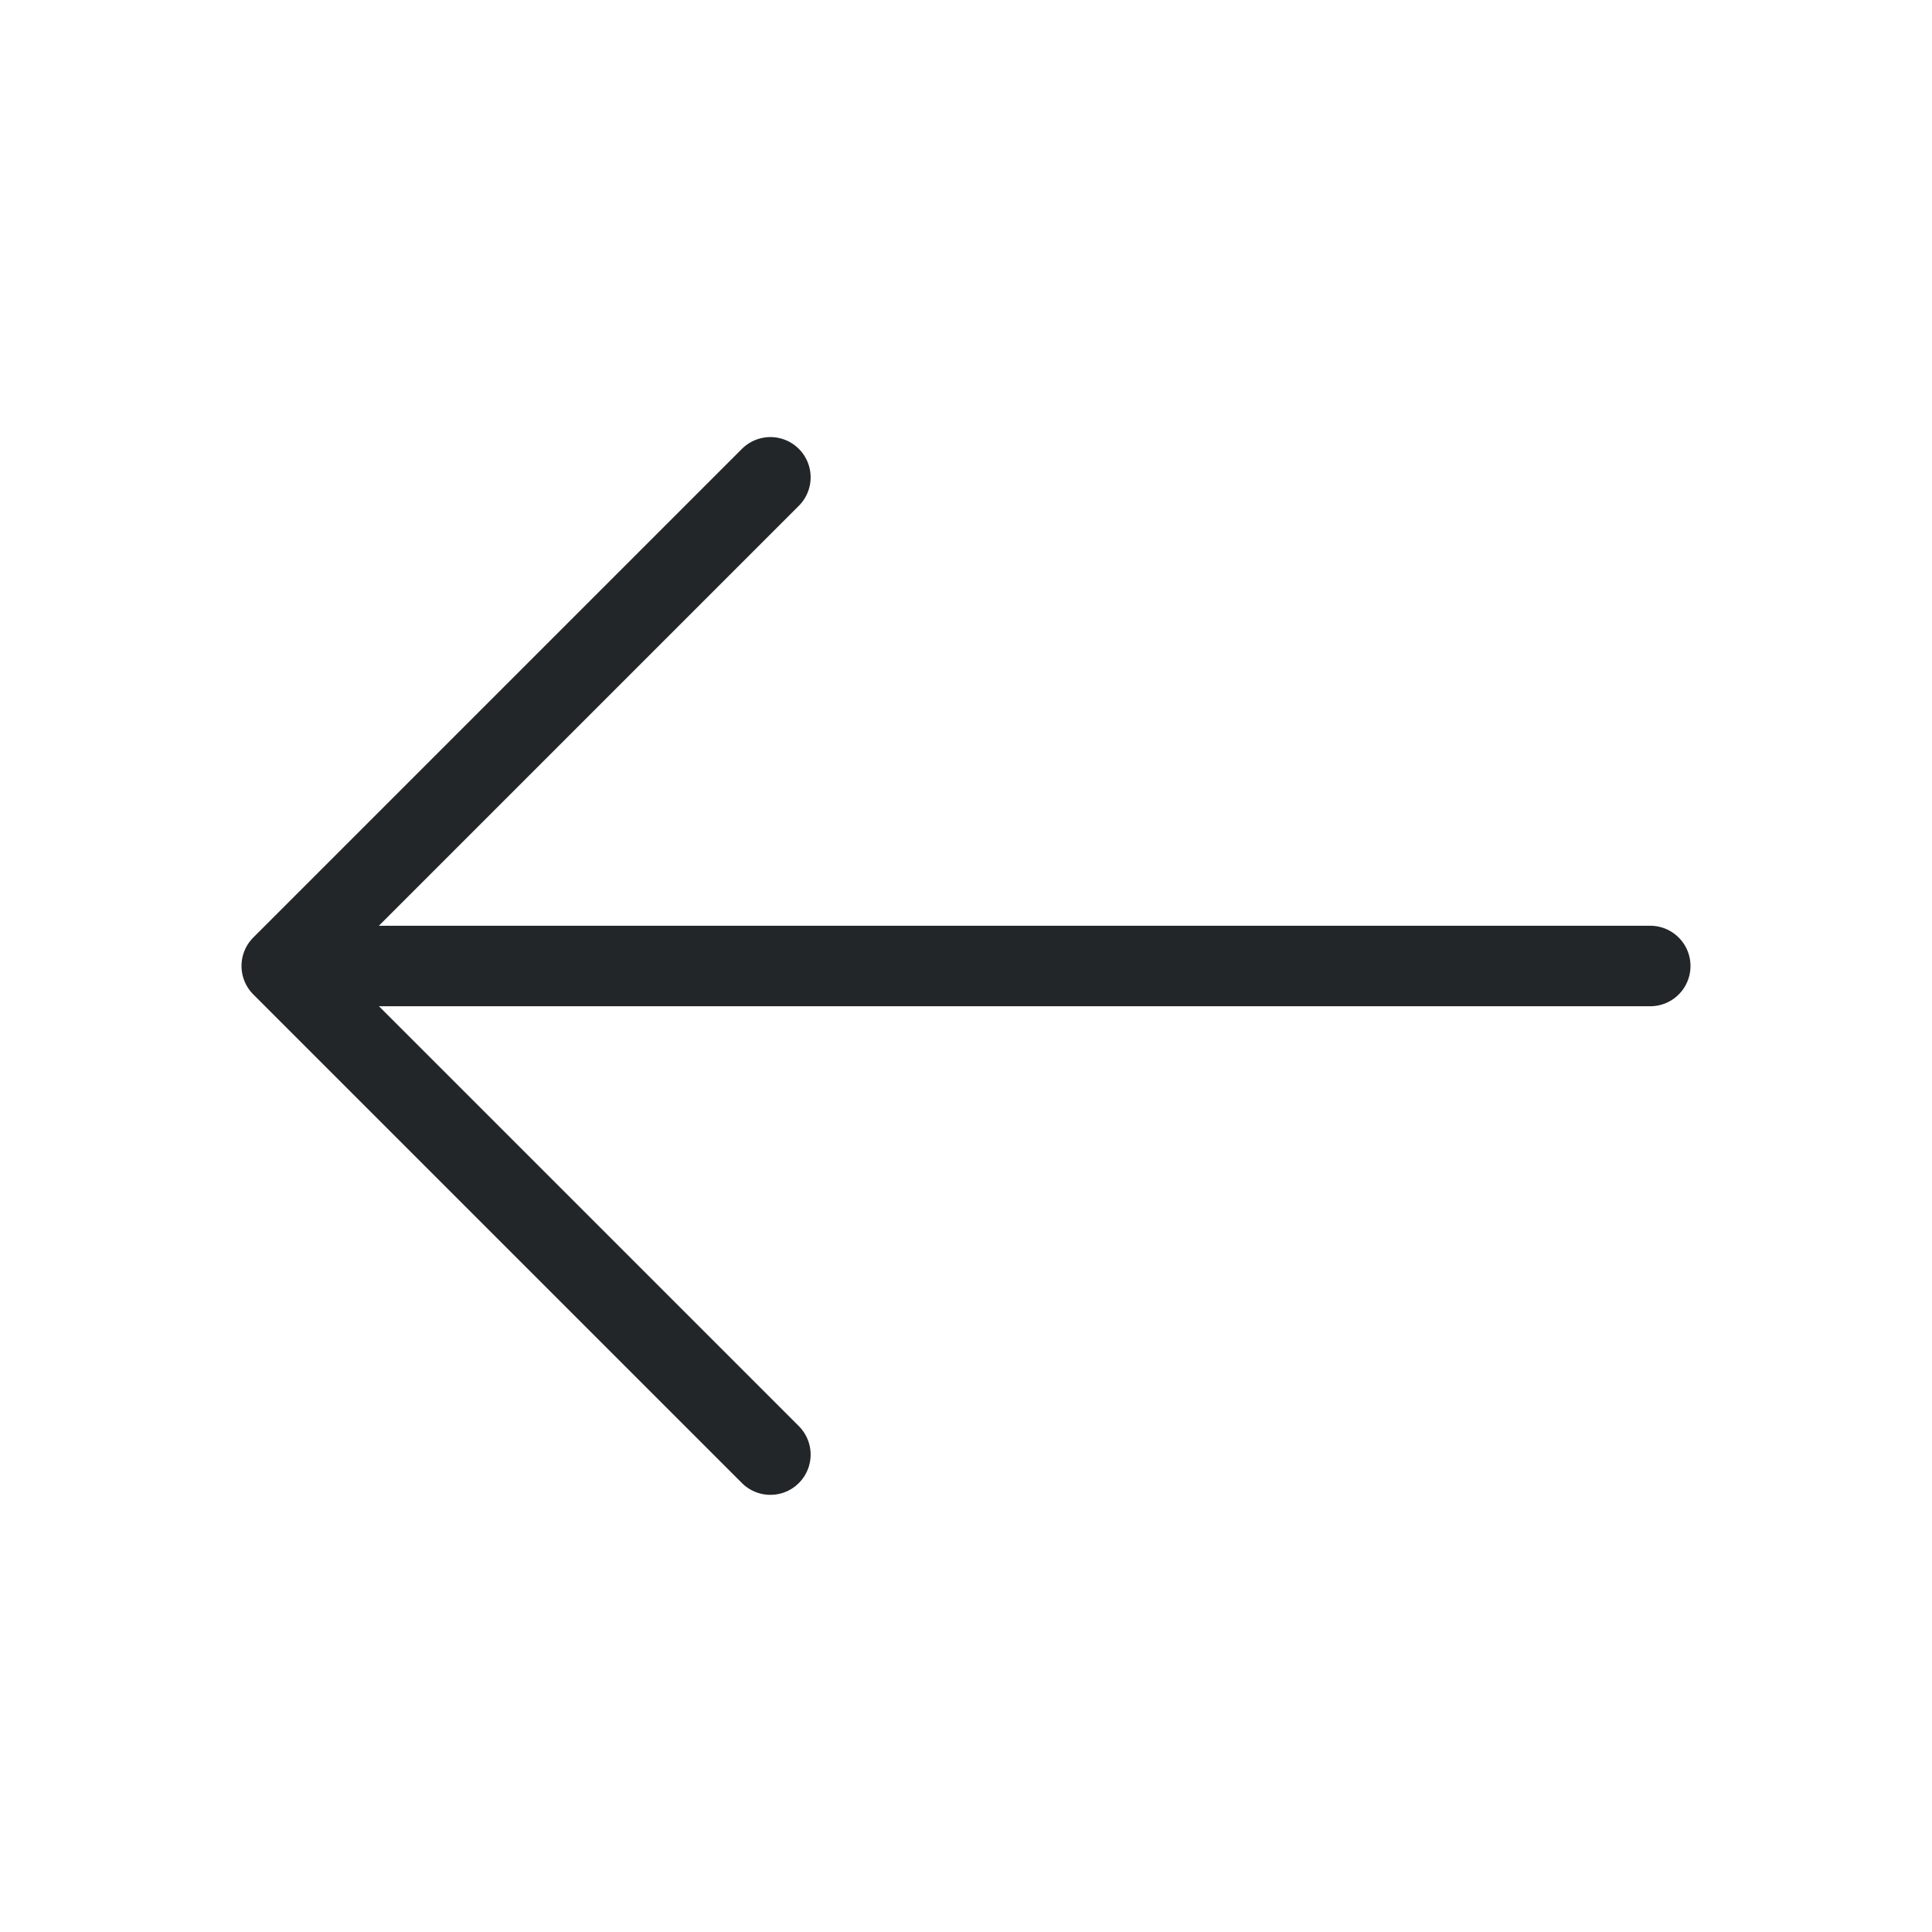 <svg width="48" height="48" viewBox="0 0 48 48" fill="none" xmlns="http://www.w3.org/2000/svg">
<g id="icon/back">
<g id="arrow-down">
<path id="Vector" d="M19.14 36.139L7 23.999L19.14 11.859" stroke="#222628" stroke-width="2" stroke-miterlimit="10" stroke-linecap="round" stroke-linejoin="round"/>
<path id="Vector_2" d="M41 24L7.34 24" stroke="#222628" stroke-width="2" stroke-miterlimit="10" stroke-linecap="round" stroke-linejoin="round"/>
</g>
</g>
</svg>
